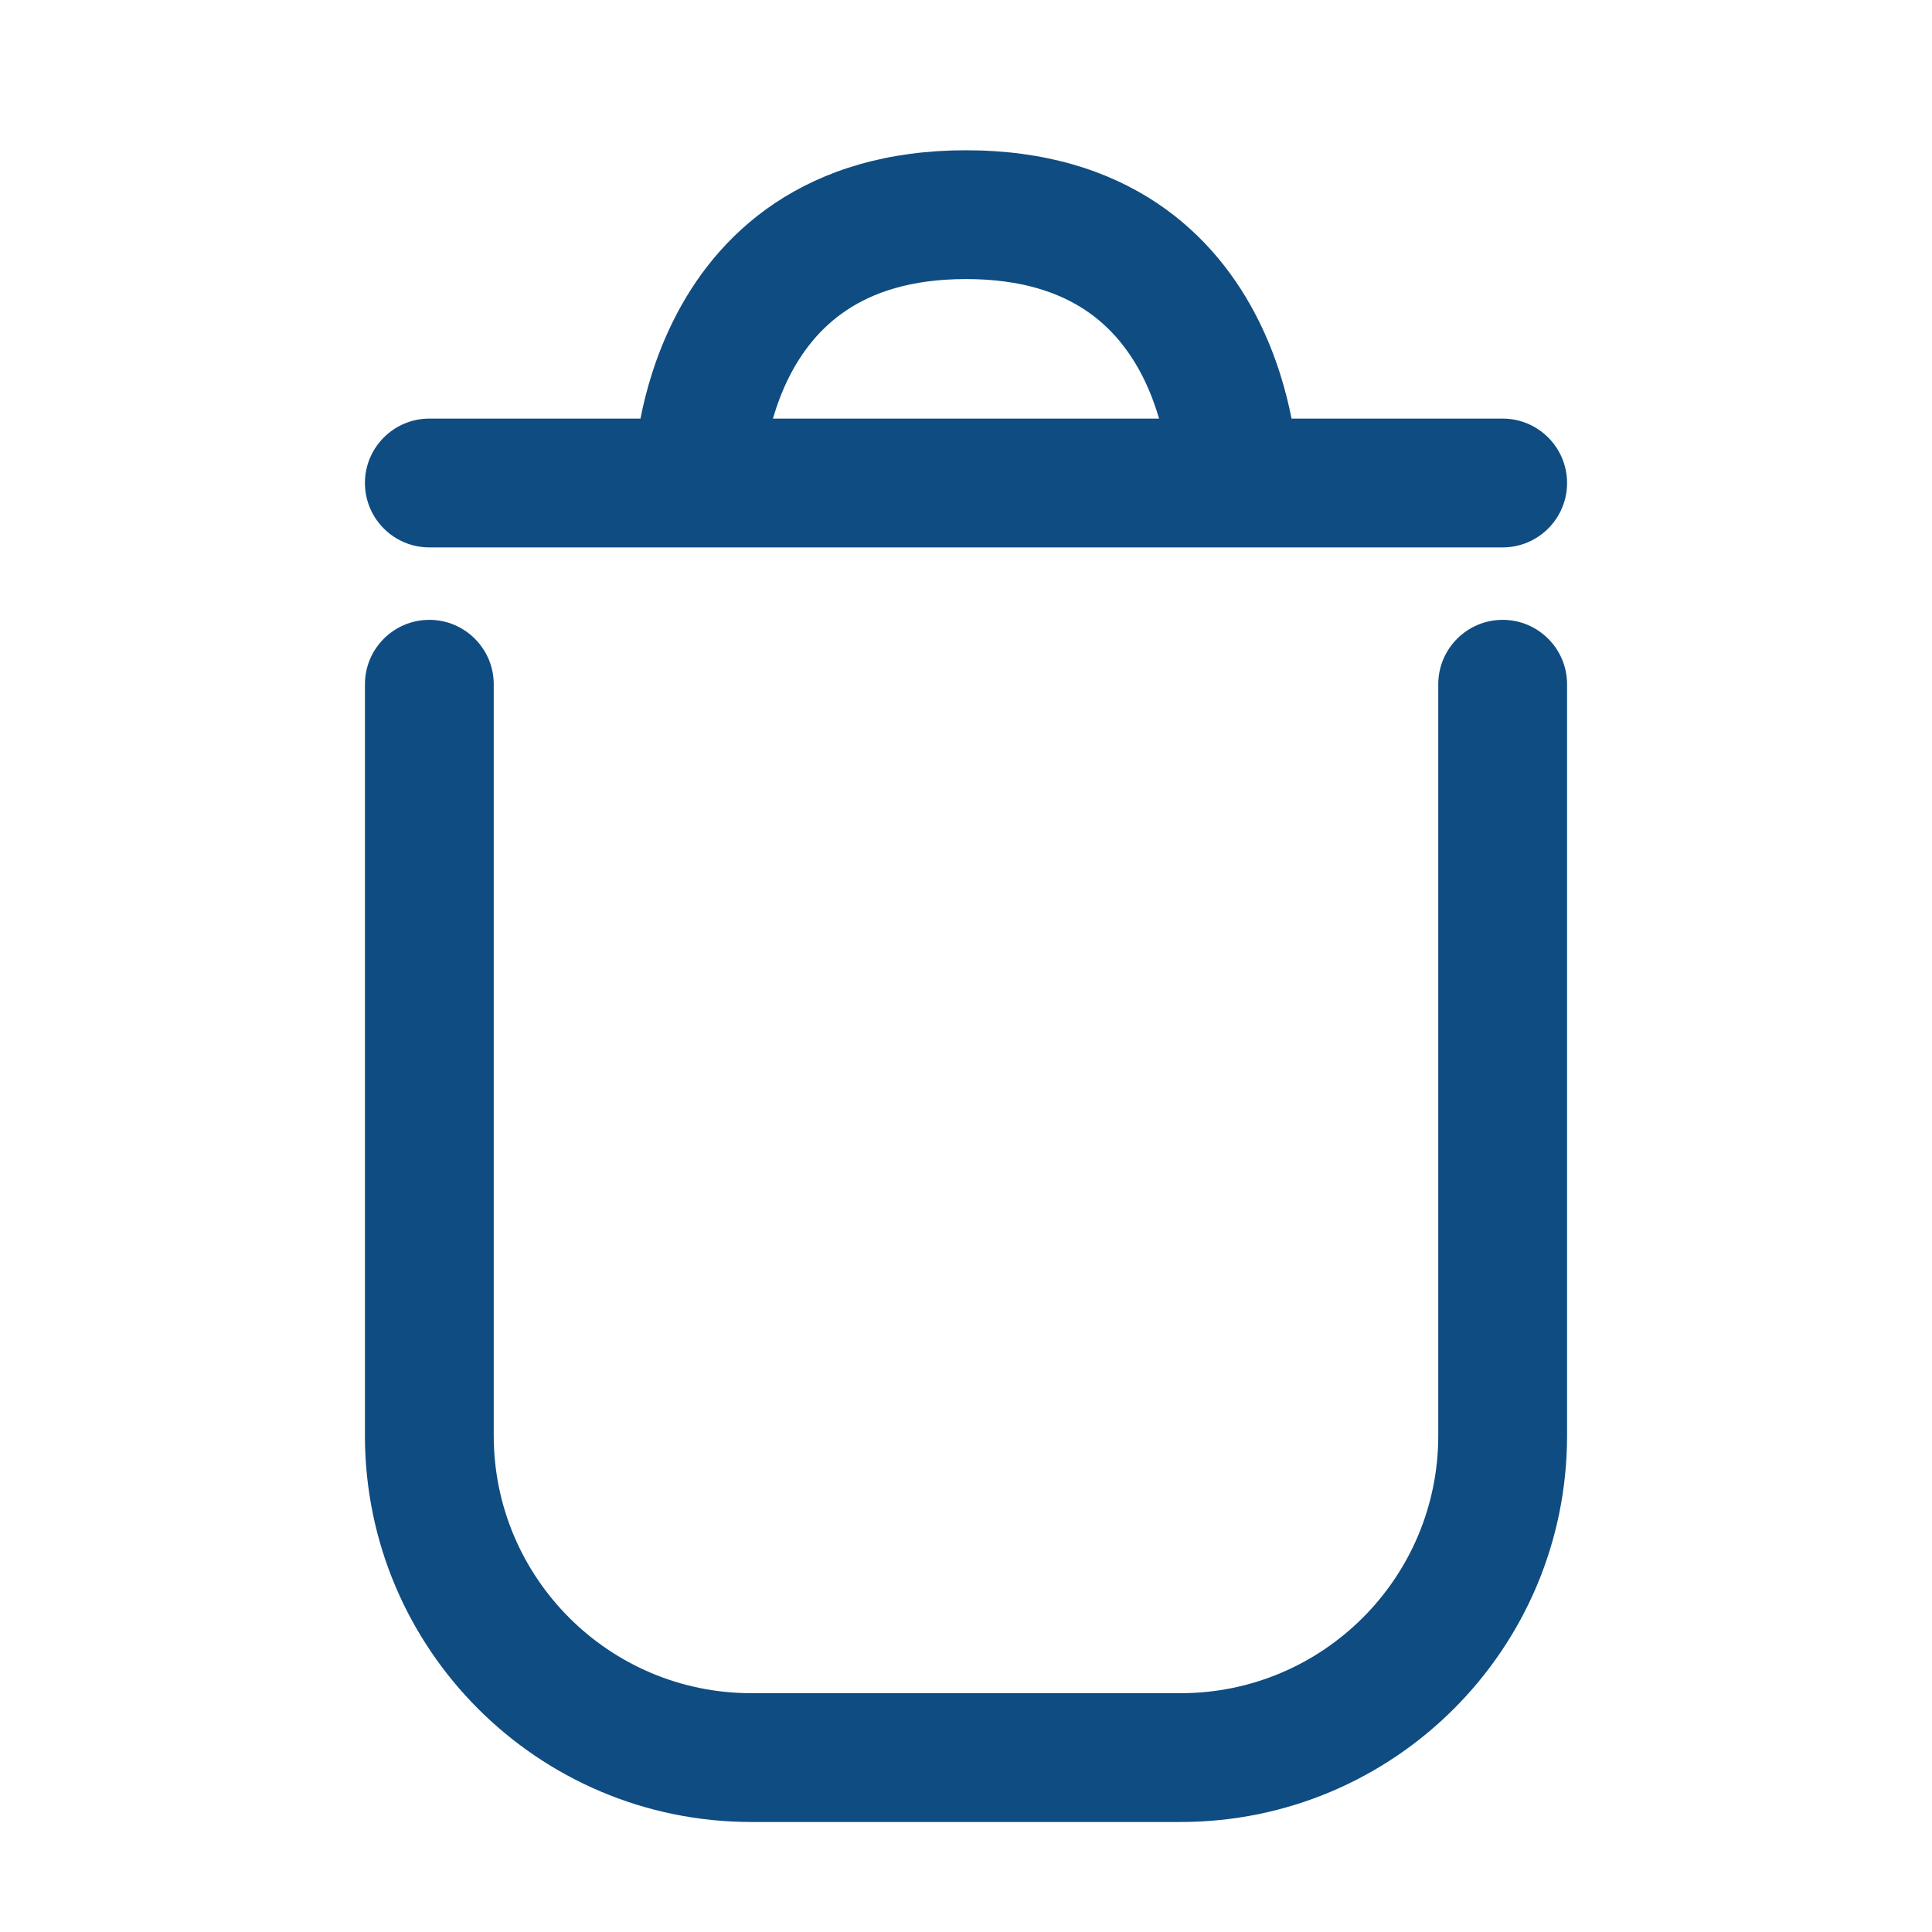 <svg width="18" height="18" viewBox="0 0 18 18" fill="none" xmlns="http://www.w3.org/2000/svg">
    <path fill-rule="evenodd" clip-rule="evenodd" d="M9 1.4C8.27 1.4 7.683 1.584 7.222 1.891C6.765 2.196 6.468 2.598 6.276 2.982C6.11 3.314 6.018 3.64 5.967 3.9L4 3.9C3.669 3.9 3.4 4.169 3.4 4.5C3.4 4.831 3.669 5.1 4 5.1L6.5 5.1H9L11.5 5.1H14C14.331 5.1 14.6 4.831 14.6 4.5C14.6 4.169 14.331 3.9 14 3.9H12.033C11.982 3.64 11.89 3.314 11.724 2.982C11.532 2.598 11.235 2.196 10.778 1.891C10.317 1.584 9.73 1.4 9 1.4ZM7.349 3.518C7.285 3.647 7.237 3.777 7.201 3.9H9L10.799 3.9C10.763 3.777 10.715 3.647 10.651 3.518C10.53 3.277 10.359 3.054 10.113 2.89C9.87 2.728 9.52 2.6 9 2.6C8.48 2.6 8.13 2.728 7.888 2.89C7.641 3.054 7.47 3.277 7.349 3.518ZM4.6 6.375C4.6 6.044 4.331 5.775 4 5.775C3.669 5.775 3.4 6.044 3.4 6.375V13.375C3.4 15.363 5.012 16.975 7 16.975H11C12.988 16.975 14.6 15.363 14.6 13.375V6.375C14.6 6.044 14.331 5.775 14 5.775C13.669 5.775 13.4 6.044 13.4 6.375V13.375C13.4 14.7 12.325 15.775 11 15.775H7C5.675 15.775 4.6 14.7 4.6 13.375V6.375Z" fill="#0F4C81"/>
</svg>